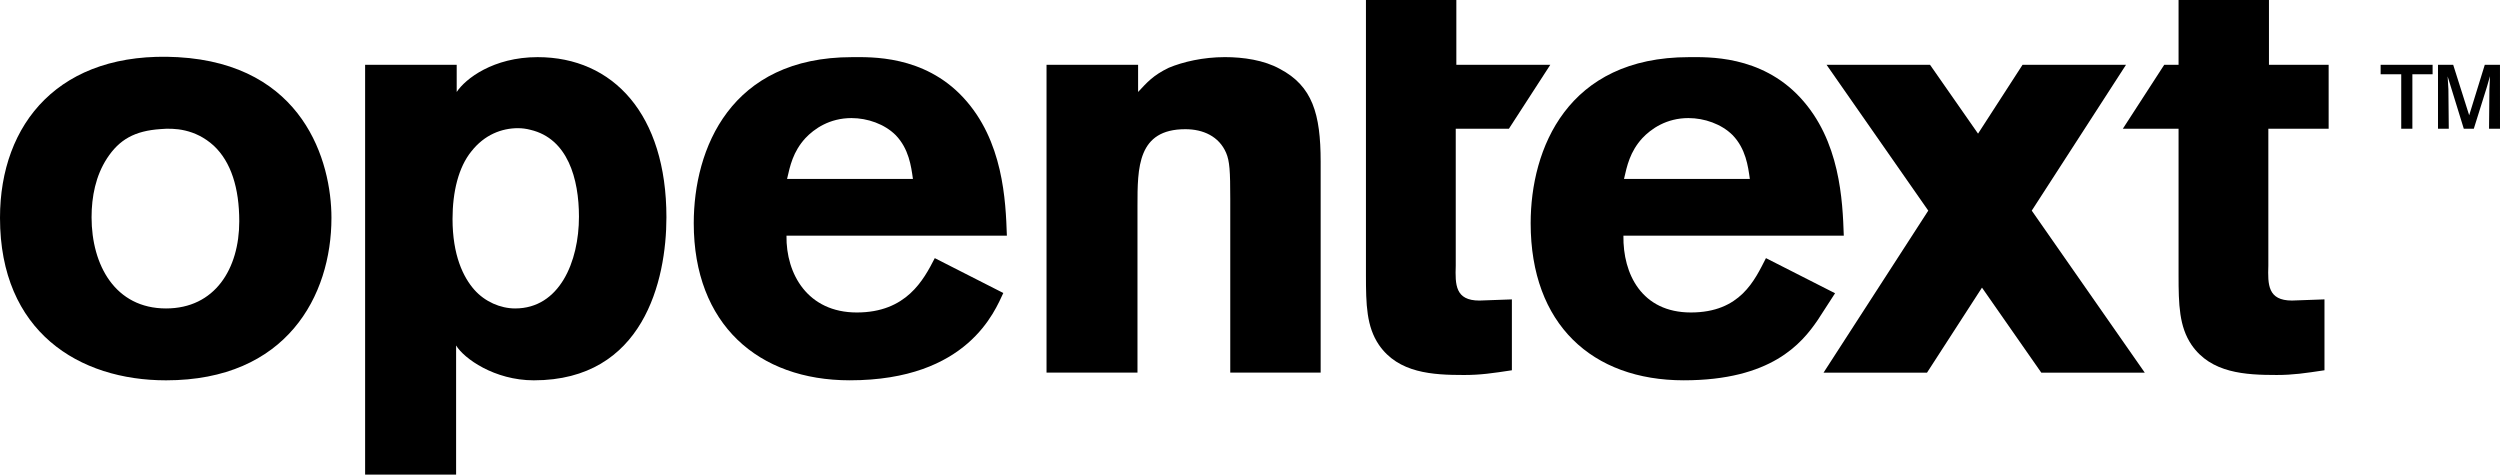 <?xml version="1.0" encoding="UTF-8" standalone="no"?>
<!-- Created with Inkscape (http://www.inkscape.org/) -->

<svg
   xmlns:dc="http://purl.org/dc/elements/1.1/"
   xmlns:cc="http://creativecommons.org/ns#"
   xmlns:rdf="http://www.w3.org/1999/02/22-rdf-syntax-ns#"
   xmlns:svg="http://www.w3.org/2000/svg"
   xmlns="http://www.w3.org/2000/svg"
   xmlns:sodipodi="http://sodipodi.sourceforge.net/DTD/sodipodi-0.dtd"
   xmlns:inkscape="http://www.inkscape.org/namespaces/inkscape"
   width="126.083mm"
   height="23.934mm"
   viewBox="0 0 126.083 23.934"
   version="1.1"
   id="svg102"
   inkscape:version="0.92.3 (unknown)"
   sodipodi:docname="drawing.svg">
  <defs
     id="defs96" />
  <sodipodi:namedview
     id="base"
     pagecolor="#ffffff"
     bordercolor="#666666"
     borderopacity="1.0"
     inkscape:pageopacity="0.0"
     inkscape:pageshadow="2"
     inkscape:zoom="0.35"
     inkscape:cx="241.12334"
     inkscape:cy="-163.34144"
     inkscape:document-units="mm"
     inkscape:current-layer="layer1"
     showgrid="false"
     fit-margin-top="0"
     fit-margin-left="0"
     fit-margin-right="0"
     fit-margin-bottom="0"
     inkscape:window-width="1853"
     inkscape:window-height="1025"
     inkscape:window-x="67"
     inkscape:window-y="27"
     inkscape:window-maximized="1" />
  <g
     inkscape:label="Layer 1"
     inkscape:groupmode="layer"
     id="layer1"
     transform="translate(-42.036,-81.682)">
    <path
       d="m 47.429,89.675 c -0.566,0.872 -0.775,1.919 -0.775,2.965 0,2.413 1.192,4.598 3.754,4.598 2.473,0 3.695,-2.01 3.695,-4.395 0,-1.686 -0.417,-2.994 -1.281,-3.808 -0.953,-0.872 -2.026,-0.901 -2.682,-0.843 -1.311,0.087 -2.086,0.524 -2.712,1.483 z m 11.323,2.994 c 0,3.933 -2.265,8.194 -8.343,8.194 -4.38,0 -8.373,-2.443 -8.373,-8.194 0,-4.768 3.01,-8.432 8.969,-8.104 6.347,0.357 7.747,5.273 7.747,8.104"
       style="fill:#000;fill-opacity:1;fill-rule:nonzero;stroke:none;stroke-width:0.035"
       id="path43"
       inkscape:connector-curvature="0" />
    <path
       d="m 99.434,86.321 c 0.447,-0.477 0.745,-0.834 1.549,-1.222 0.715,-0.298 1.728,-0.536 2.831,-0.536 0.924,0 1.967,0.149 2.771,0.595 1.639,0.864 2.056,2.264 2.056,4.678 v 10.638 h -4.559 v -8.76 c 0,-1.401 -0.03,-1.907 -0.209,-2.324 -0.358,-0.834 -1.162,-1.192 -2.056,-1.192 -2.414,0 -2.414,1.937 -2.414,3.873 v 8.403 H 94.816 V 84.951 h 4.618 v 1.371"
       style="fill:#000;fill-opacity:1;fill-rule:nonzero;stroke:none;stroke-width:0.035"
       id="path45"
       inkscape:connector-curvature="0" />
    <path
       d="M 88.078,90.706 C 87.988,90.051 87.869,89.187 87.213,88.502 86.647,87.935 85.783,87.637 84.978,87.637 c -1.102,0 -1.877,0.537 -2.324,1.013 -0.626,0.685 -0.775,1.401 -0.924,2.056 z m 4.559,5.751 c -0.42,0.885 -1.773,4.405 -7.747,4.405 -4.619,0 -7.866,-2.826 -7.866,-7.921 0,-3.755 1.847,-8.377 7.985,-8.377 0.924,0 3.605,-0.115 5.602,2.031 2.026,2.175 2.145,5.214 2.205,6.972 H 81.701 c -0.03,1.937 1.072,3.874 3.546,3.874 2.503,0 3.367,-1.639 3.933,-2.741 l 3.456,1.758"
       style="fill:#000;fill-opacity:1;fill-rule:nonzero;stroke:none;stroke-width:0.035"
       id="path47"
       inkscape:connector-curvature="0" />
    <path
       d="m 156.438,88.174 h 3.039 v -3.223 h -3.01 v -3.269 h -4.559 v 3.269 h -0.723 l -2.087,3.223 h 2.81 v 7.385 c 0,1.489 0.03,2.592 0.655,3.516 0.984,1.43 2.712,1.519 4.291,1.519 0.834,0 1.43,-0.09 2.413,-0.238 v -3.575 l -1.639,0.059 c -1.222,0 -1.222,-0.804 -1.192,-1.758 v -6.908"
       style="fill:#000;fill-opacity:1;fill-rule:nonzero;stroke:none;stroke-width:0.035"
       id="path49"
       inkscape:connector-curvature="0" />
    <path
       d="m 110.925,81.682 h 4.559 v 3.269 h 4.738 l -2.087,3.223 h -2.681 v 6.908 c -0.03,0.954 -0.03,1.758 1.192,1.758 l 1.639,-0.059 v 3.575 c -0.984,0.149 -1.579,0.238 -2.414,0.238 -1.579,0 -3.308,-0.09 -4.291,-1.519 -0.626,-0.924 -0.655,-2.027 -0.655,-3.516 V 81.682"
       style="fill:#000;fill-opacity:1;fill-rule:nonzero;stroke:none;stroke-width:0.035"
       id="path51"
       inkscape:connector-curvature="0" />
    <path
       d="m 168.119,88.174 h -0.553 l 0.019,-1.99 0.029,-0.66 -0.156,0.544 -0.66,2.107 h -0.505 l -0.65,-2.107 -0.165,-0.534 0.039,0.651 0.019,1.99 h -0.544 v -3.223 h 0.767 l 0.806,2.544 0.786,-2.544 h 0.767 z m -4.418,0 h -0.563 v -2.748 h -1.039 v -0.475 h 2.621 v 0.475 h -1.02 v 2.748"
       style="fill:#000;fill-opacity:1;fill-rule:nonzero;stroke:none;stroke-width:0.035"
       id="path53"
       inkscape:connector-curvature="0" />
    <path
       d="m 130.286,90.706 c -0.09,-0.655 -0.209,-1.52 -0.864,-2.205 -0.566,-0.566 -1.43,-0.864 -2.234,-0.864 -1.102,0 -1.877,0.537 -2.324,1.013 -0.626,0.685 -0.775,1.401 -0.924,2.056 z m 4.299,5.764 -0.873,1.349 c -0.817,1.199 -2.355,3.043 -6.759,3.043 -4.619,0 -7.721,-2.826 -7.721,-7.921 0,-3.755 1.847,-8.377 7.985,-8.377 0.924,0 3.605,-0.115 5.602,2.031 2.026,2.175 2.145,5.214 2.205,6.972 H 123.91 c -0.03,1.937 0.927,3.874 3.401,3.874 2.503,0 3.222,-1.639 3.788,-2.741 l 3.487,1.772"
       style="fill:#000;fill-opacity:1;fill-rule:nonzero;stroke:none;stroke-width:0.035"
       id="path55"
       inkscape:connector-curvature="0" />
    <path
       d="m 150.204,100.477 -5.7,-8.172 4.753,-7.354 h -5.218 l -2.244,3.471 -2.421,-3.471 h -5.218 l 5.129,7.354 -5.282,8.172 h 5.218 l 2.773,-4.289 2.992,4.289 h 5.217"
       style="fill:#000;fill-opacity:1;fill-rule:nonzero;stroke:none;stroke-width:0.035"
       id="path57"
       inkscape:connector-curvature="0" />
    <path
       d="m 68.167,88.146 c -0.834,0 -1.698,0.333 -2.354,1.165 -0.656,0.804 -0.954,2.052 -0.954,3.411 0,1.83 0.537,2.939 1.102,3.577 0.529,0.597 1.311,0.939 2.056,0.939 2.235,0 3.218,-2.353 3.218,-4.627 0,-1.913 -0.566,-3.938 -2.443,-4.381 -0.208,-0.055 -0.417,-0.083 -0.626,-0.083 z m -3.099,-1.824 c 0.439,-0.667 1.846,-1.758 4.081,-1.758 3.814,0 6.497,2.89 6.497,8.075 0,3.188 -1.161,8.224 -6.688,8.224 -1.988,0 -3.529,-1.106 -3.919,-1.758 v 6.512 h -4.589 V 84.951 h 4.619 v 1.371"
       style="fill:#000;fill-opacity:1;fill-rule:nonzero;stroke:none;stroke-width:0.035"
       id="path59"
       inkscape:connector-curvature="0" />
  </g>
</svg>
